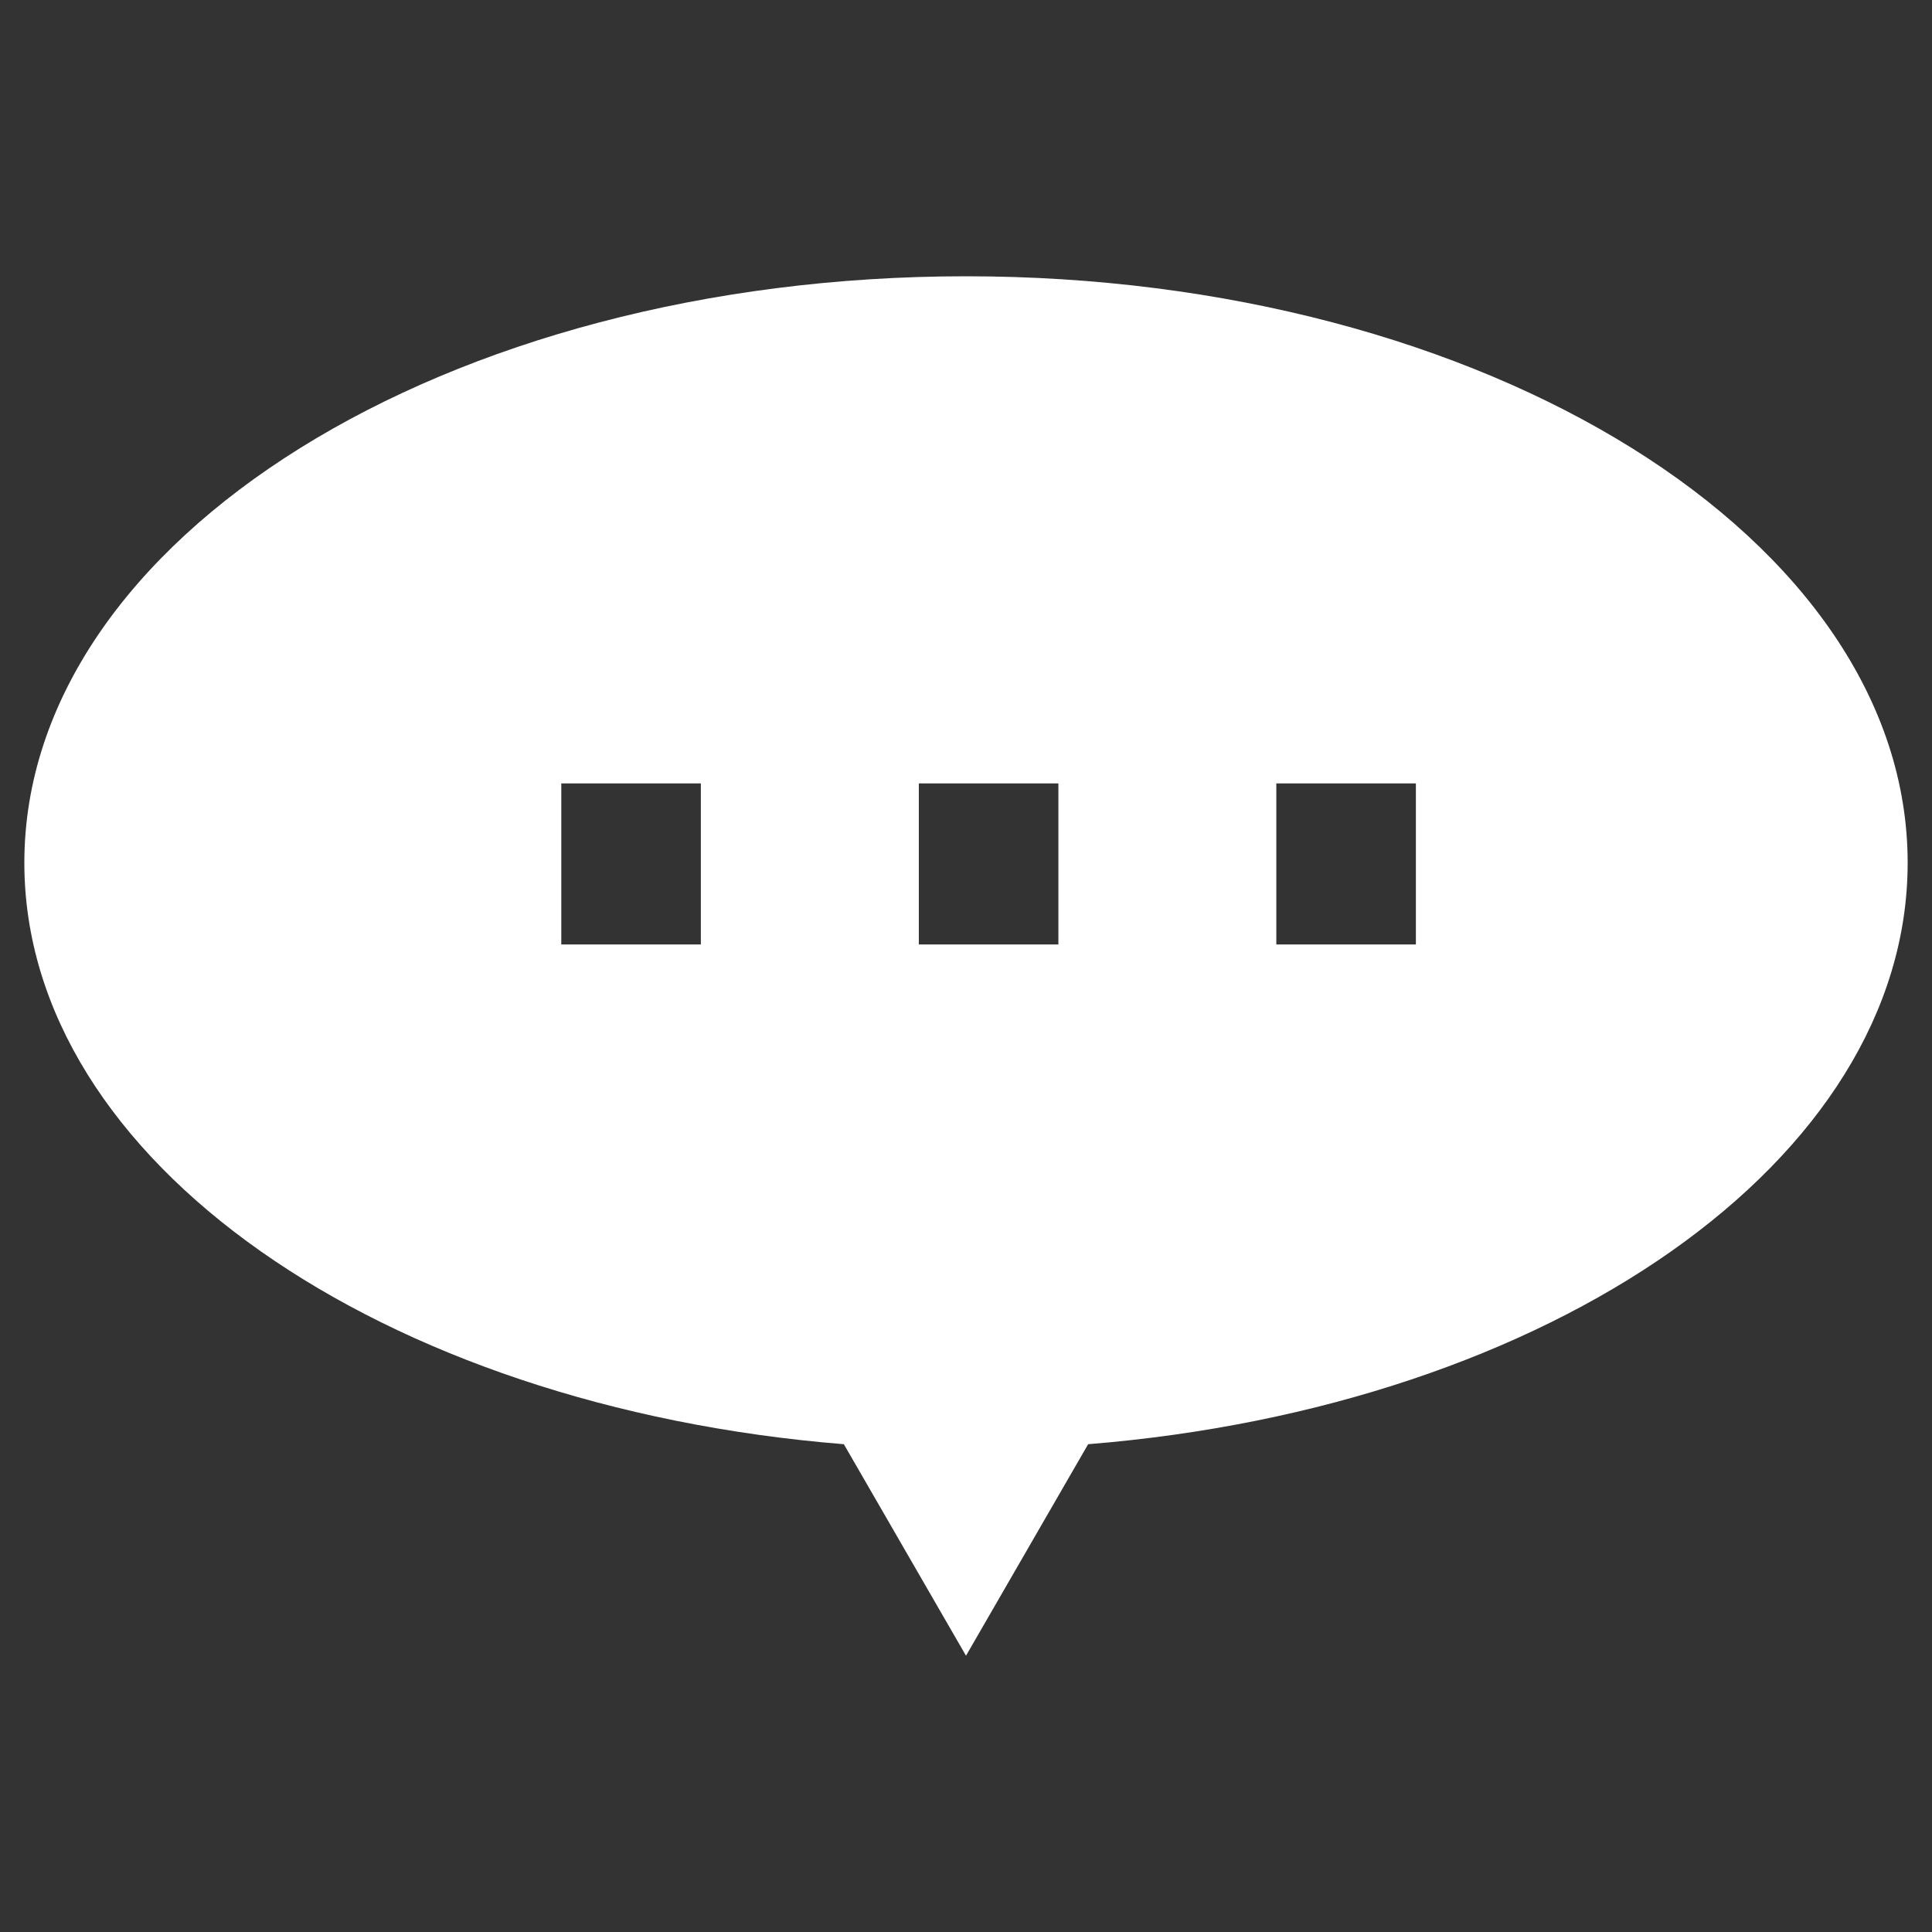 <?xml version="1.0" encoding="utf-8"?>
<!-- Generator: Adobe Illustrator 18.1.1, SVG Export Plug-In . SVG Version: 6.00 Build 0)  -->
<svg version="1.1" xmlns="http://www.w3.org/2000/svg" xmlns:xlink="http://www.w3.org/1999/xlink" x="0px" y="0px"
	 viewBox="0 0 50 50" enable-background="new 0 0 50 50" xml:space="preserve">
<rect x="0" y="0" width="50" height="50" fill="#333333" stroke="none"/>
<g id="onmouse" display="none">
	<circle display="inline" fill="#F1F1F1" cx="25" cy="25" r="21.149"/>
</g>
<g id="レイヤー_1" display="none">
	<g display="inline">
		<g>
			<path fill="#FFFFFF" d="M43.282,17.85c-1.236-1.093-2.247-3.338-2.247-4.988V4.675c0-1.65-1.35-3-3-3h-2.17c-1.65,0-3,1.35-3,3
				v0.958c0,1.65-1.011,2.105-2.247,1.012l-3.371-2.983c-1.236-1.093-3.258-1.093-4.494,0L2.758,21.353
				c-1.236,1.093-0.897,1.988,0.753,1.988h1.692c1.65,0,3,1.35,3,3v18.984c0,1.65,1.35,3,3,3h27.594c1.65,0,3-1.35,3-3V26.341
				c0-1.65,1.35-3,3-3h1.692c1.65,0,1.989-0.895,0.753-1.988L43.282,17.85z M23.847,36.185c0,1.049-0.061,2.028-0.137,2.176
				c-0.075,0.148-1.45,0.268-2.643,0.268s-2.307-0.054-2.475-0.12c-0.168-0.066-0.305-1.275-0.305-2.324s0.061-2.028,0.137-2.176
				c0.075-0.148,1.45-0.268,2.643-0.268s2.307,0.054,2.475,0.12S23.847,35.136,23.847,36.185z M23.847,29.309
				c0,1.049-0.061,2.028-0.137,2.176c-0.075,0.148-1.45,0.268-2.643,0.268s-2.307-0.054-2.475-0.12
				c-0.168-0.066-0.305-1.275-0.305-2.324c0-1.049,0.061-2.028,0.137-2.176c0.075-0.148,1.45-0.268,2.643-0.268
				s2.307,0.054,2.475,0.12S23.847,28.26,23.847,29.309z M31.713,36.185c0,1.049-0.061,2.028-0.137,2.176
				c-0.075,0.148-1.45,0.268-2.643,0.268s-2.307-0.054-2.475-0.12c-0.168-0.066-0.305-1.275-0.305-2.324s0.061-2.028,0.137-2.176
				c0.075-0.148,1.45-0.268,2.643-0.268s2.307,0.054,2.475,0.12C31.575,33.927,31.713,35.136,31.713,36.185z M31.713,29.309
				c0,1.049-0.061,2.028-0.137,2.176c-0.075,0.148-1.45,0.268-2.643,0.268s-2.307-0.054-2.475-0.12
				c-0.168-0.066-0.305-1.275-0.305-2.324c0-1.049,0.061-2.028,0.137-2.176c0.075-0.148,1.45-0.268,2.643-0.268
				s2.307,0.054,2.475,0.12C31.575,27.051,31.713,28.26,31.713,29.309z"/>
		</g>
	</g>
	<rect y="0" display="inline" fill="none" width="50" height="50"/>
</g>
<g id="レイヤー_2">
	<path fill="#FFFFFF" d="M49.37,22.329C49.37,13.946,38.459,7.15,25,7.15S0.63,13.946,0.63,22.329
		c0,7.715,9.244,14.081,21.209,15.047L25,42.85l3.161-5.474C40.125,36.41,49.37,30.044,49.37,22.329z M23.779,20.275h3.612v4.168
		h-3.612V20.275z M18.138,24.443h-3.612v-4.168h3.612V24.443z M36.643,24.443h-3.612v-4.168h3.612V24.443z"/>
</g>
<g id="レイヤー_3" display="none">
	<g display="inline">
		<path fill="#FFFFFF" d="M27.864,30.064c0,0-19.159,5.691-23.143-8.347c0,0-1.518-4.173-3.604-4.553c0,0-2.466-1.713,1.328-2.659
			c0,0,15.745-10.62,27.695,3.797c0,0,3.604,5.122,5.122,11.761c0,0-0.063,0.632-0.569,0.506
			C34.693,30.569,29.966,29.569,27.864,30.064z"/>
		<path fill="#FFFFFF" d="M36.4,29.684c0,0-1.77-8.473-5.438-12.267c0,0,0.253-7.841,11.508-9.611c0,0,1.992-0.601,1.992-1.265
			c0,0-0.285-1.518,1.897-0.854c0,0,8.536,6.639-1.802,20.013c0,0-3.509,3.889-7.967,6.07C36.59,31.771,35.736,31.866,36.4,29.684z"
			/>
		<path fill="#FFFFFF" d="M35.262,32.909c0,0-1.897,9.927-10.749,11.571c0,0-0.411-0.032-0.537-0.569c0,0-0.095-0.727,1.075-1.107
			c0,0,4.458-1.075,7.398-6.355c0,0,1.644-3.067,1.612-3.984c0,0,0.063-0.599,0.727-0.695C34.788,31.771,35.508,31.94,35.262,32.909
			z"/>
	</g>
</g>
<g id="レイヤー_4" display="none">
	<path display="inline" fill="#FFFFFF" d="M48.589,22.798l-4.403-0.083c-0.099-0.003-0.184-0.078-0.197-0.177
		c-0.216-1.682-0.657-3.339-1.315-4.917c-0.042-0.093-0.002-0.201,0.081-0.253l3.774-2.279c0.141-0.083,0.189-0.269,0.107-0.411
		l-1.897-3.291c-0.056-0.093-0.154-0.149-0.258-0.149c-0.054,0-0.105,0.013-0.151,0.038l-3.858,2.138
		c-0.032,0.017-0.063,0.024-0.099,0.024c-0.06,0-0.119-0.027-0.158-0.079c-1.035-1.352-2.244-2.562-3.594-3.599
		c-0.079-0.06-0.104-0.17-0.055-0.26l2.132-3.864c0.082-0.145,0.03-0.328-0.11-0.41l-3.287-1.899
		c-0.046-0.028-0.096-0.042-0.149-0.042c-0.106,0-0.204,0.058-0.261,0.146l-2.277,3.783c-0.034,0.062-0.102,0.098-0.173,0.098
		c-0.023,0-0.05-0.006-0.074-0.017c-1.573-0.657-3.226-1.102-4.908-1.318c-0.1-0.015-0.175-0.097-0.177-0.198l-0.085-4.414
		c0-0.164-0.137-0.295-0.3-0.295h-3.791c-0.165,0-0.302,0.131-0.304,0.295l-0.083,4.414c-0.002,0.1-0.075,0.183-0.175,0.198
		c-1.683,0.216-3.336,0.661-4.908,1.318c-0.027,0.011-0.052,0.017-0.079,0.017c-0.07,0-0.139-0.037-0.173-0.098l-2.276-3.783
		c-0.055-0.088-0.155-0.146-0.259-0.146c-0.053,0-0.104,0.014-0.15,0.042l-3.286,1.899c-0.141,0.083-0.19,0.265-0.114,0.41
		L13.436,9.5c0.048,0.09,0.025,0.201-0.055,0.26c-1.352,1.037-2.562,2.247-3.594,3.599c-0.039,0.052-0.1,0.079-0.159,0.079
		c-0.035,0-0.068-0.007-0.098-0.024l-3.86-2.138c-0.046-0.025-0.095-0.036-0.148-0.036c-0.107,0-0.205,0.054-0.262,0.149
		l-1.893,3.289c-0.085,0.142-0.038,0.329,0.104,0.411l3.774,2.279c0.086,0.053,0.12,0.16,0.084,0.253
		C6.67,19.2,6.227,20.857,6.01,22.539c-0.01,0.098-0.095,0.174-0.197,0.177l-4.404,0.083c-0.164,0.001-0.296,0.136-0.296,0.3V26.9
		c0,0.163,0.132,0.301,0.296,0.302l4.404,0.08c0.102,0.005,0.188,0.079,0.197,0.179c0.216,1.682,0.66,3.337,1.319,4.917
		c0.036,0.09,0.005,0.2-0.084,0.25l-3.774,2.281c-0.142,0.082-0.189,0.264-0.104,0.408l1.893,3.289
		c0.057,0.093,0.155,0.151,0.262,0.151c0.053,0,0.102-0.011,0.148-0.037l3.86-2.134c0.03-0.019,0.063-0.027,0.098-0.027
		c0.059,0,0.12,0.029,0.159,0.079c1.035,1.353,2.244,2.566,3.594,3.602c0.079,0.058,0.104,0.169,0.055,0.257l-2.135,3.865
		c-0.076,0.143-0.027,0.327,0.114,0.409l3.286,1.898c0.046,0.028,0.097,0.041,0.15,0.041c0.104,0,0.204-0.055,0.259-0.146
		l2.276-3.78c0.034-0.063,0.102-0.098,0.173-0.098c0.025,0,0.053,0.006,0.077,0.016c1.571,0.659,3.224,1.102,4.909,1.32
		c0.099,0.011,0.173,0.096,0.175,0.197l0.083,4.412c0.002,0.164,0.139,0.297,0.304,0.297h3.791c0.163,0,0.3-0.133,0.3-0.299
		l0.085-4.41c0.002-0.1,0.076-0.186,0.177-0.197c1.682-0.218,3.337-0.661,4.908-1.32c0.025-0.01,0.05-0.016,0.074-0.016
		c0.07,0,0.137,0.036,0.173,0.098l2.277,3.78c0.056,0.091,0.155,0.146,0.261,0.146c0.053,0,0.103-0.013,0.149-0.041l3.287-1.899
		c0.14-0.082,0.192-0.265,0.11-0.408l-2.132-3.867c-0.05-0.089-0.025-0.198,0.055-0.255c1.35-1.037,2.559-2.249,3.594-3.602
		c0.039-0.05,0.098-0.079,0.158-0.079c0.036,0,0.067,0.008,0.099,0.027l3.858,2.134c0.046,0.026,0.097,0.037,0.151,0.037
		c0.104,0,0.201-0.058,0.258-0.151l1.897-3.291c0.081-0.142,0.034-0.324-0.107-0.406l-3.776-2.281
		c-0.084-0.051-0.121-0.16-0.079-0.25c0.659-1.576,1.099-3.233,1.315-4.917c0.014-0.1,0.098-0.174,0.197-0.179l4.404-0.08
		c0.164-0.001,0.296-0.139,0.296-0.302v-3.801C48.886,22.935,48.754,22.799,48.589,22.798z M24.999,37.882
		c-7.102,0-12.862-5.768-12.862-12.882c0-7.111,5.761-12.884,12.862-12.884c7.105,0,12.866,5.773,12.866,12.884
		C37.865,32.115,32.103,37.882,24.999,37.882z"/>
</g>
<g id="icon_x5F_company" display="none">
	<g display="inline">
		<g>
			<path fill="#FFFFFF" d="M8.437,0.423c-1.65,0-3,1.35-3,3v43.153c0,1.65,1.35,3,3,3h7.085c1.65,0,2.933-0.087,2.851-0.193
				c-0.082-0.106-0.149-1.779-0.149-3.429v-1.74c0-1.65,0.15-3.245,0.333-3.544c0.183-0.299,2.505-0.544,4.155-0.544h4.577
				c1.65,0,3.335,0.11,3.744,0.244c0.409,0.134,0.744,2.195,0.744,3.845v1.74c0,1.65-0.028,3.1-0.062,3.221s1.113,0.4,2.763,0.4
				h7.085c1.65,0,3-1.35,3-3V3.423c0-1.65-1.35-3-3-3H8.437z M19.189,32.296c0,1.181-0.069,2.283-0.154,2.449
				c-0.084,0.166-1.629,0.302-2.97,0.302s-2.592-0.061-2.781-0.135c-0.189-0.074-0.343-1.435-0.343-2.616
				c0-1.181,0.069-2.283,0.153-2.449c0.084-0.166,1.629-0.302,2.97-0.302s2.592,0.061,2.781,0.135
				C19.035,29.755,19.189,31.115,19.189,32.296z M19.189,24.557c0,1.181-0.069,2.283-0.154,2.449s-1.629,0.302-2.97,0.302
				s-2.592-0.061-2.781-0.135c-0.189-0.074-0.343-1.435-0.343-2.616s0.069-2.283,0.153-2.449c0.084-0.166,1.629-0.302,2.97-0.302
				s2.592,0.061,2.781,0.135C19.035,22.015,19.189,23.376,19.189,24.557z M19.189,15.901c0,1.181-0.069,2.283-0.154,2.449
				s-1.629,0.302-2.97,0.302s-2.592-0.061-2.781-0.135c-0.189-0.074-0.343-1.435-0.343-2.616s0.069-2.283,0.153-2.449
				c0.084-0.166,1.629-0.302,2.97-0.302s2.592,0.061,2.781,0.135S19.189,14.72,19.189,15.901z M19.189,8.162
				c0,1.181-0.069,2.283-0.154,2.449c-0.084,0.166-1.629,0.302-2.97,0.302s-2.592-0.061-2.781-0.135
				c-0.189-0.074-0.343-1.435-0.343-2.616c0-1.181,0.069-2.283,0.153-2.449c0.084-0.166,1.629-0.302,2.97-0.302
				s2.592,0.061,2.781,0.135S19.189,6.981,19.189,8.162z M28.028,32.296c0,1.181-0.069,2.283-0.154,2.449
				c-0.084,0.166-1.629,0.302-2.97,0.302s-2.592-0.061-2.781-0.135c-0.189-0.074-0.343-1.435-0.343-2.616
				c0-1.181,0.069-2.283,0.153-2.449s1.629-0.302,2.97-0.302s2.592,0.061,2.781,0.135C27.873,29.755,28.028,31.115,28.028,32.296z
				 M28.028,24.557c0,1.181-0.069,2.283-0.154,2.449c-0.084,0.166-1.629,0.302-2.97,0.302s-2.592-0.061-2.781-0.135
				c-0.189-0.074-0.343-1.435-0.343-2.616s0.069-2.283,0.153-2.449s1.629-0.302,2.97-0.302s2.592,0.061,2.781,0.135
				C27.873,22.015,28.028,23.376,28.028,24.557z M28.028,15.901c0,1.181-0.069,2.283-0.154,2.449
				c-0.084,0.166-1.629,0.302-2.97,0.302s-2.592-0.061-2.781-0.135c-0.189-0.074-0.343-1.435-0.343-2.616s0.069-2.283,0.153-2.449
				c0.084-0.166,1.629-0.302,2.97-0.302s2.592,0.061,2.781,0.135S28.028,14.72,28.028,15.901z M28.028,8.162
				c0,1.181-0.069,2.283-0.154,2.449c-0.084,0.166-1.629,0.302-2.97,0.302s-2.592-0.061-2.781-0.135S21.78,9.343,21.78,8.162
				c0-1.181,0.069-2.283,0.153-2.449c0.084-0.166,1.629-0.302,2.97-0.302s2.592,0.061,2.781,0.135S28.028,6.981,28.028,8.162z
				 M37.058,32.296c0,1.181-0.069,2.283-0.154,2.449c-0.084,0.166-1.629,0.302-2.97,0.302s-2.592-0.061-2.781-0.135
				c-0.189-0.074-0.343-1.435-0.343-2.616c0-1.181,0.069-2.283,0.154-2.449s1.629-0.302,2.97-0.302s2.592,0.061,2.781,0.135
				C36.904,29.755,37.058,31.115,37.058,32.296z M37.058,24.557c0,1.181-0.069,2.283-0.154,2.449
				c-0.084,0.166-1.629,0.302-2.97,0.302s-2.592-0.061-2.781-0.135c-0.189-0.074-0.343-1.435-0.343-2.616s0.069-2.283,0.154-2.449
				s1.629-0.302,2.97-0.302s2.592,0.061,2.781,0.135C36.904,22.015,37.058,23.376,37.058,24.557z M37.058,15.901
				c0,1.181-0.069,2.283-0.154,2.449c-0.084,0.166-1.629,0.302-2.97,0.302s-2.592-0.061-2.781-0.135
				c-0.189-0.074-0.343-1.435-0.343-2.616s0.069-2.283,0.154-2.449c0.084-0.166,1.629-0.302,2.97-0.302s2.592,0.061,2.781,0.135
				S37.058,14.72,37.058,15.901z M37.058,8.162c0,1.181-0.069,2.283-0.154,2.449c-0.084,0.166-1.629,0.302-2.97,0.302
				s-2.592-0.061-2.781-0.135s-0.343-1.435-0.343-2.616c0-1.181,0.069-2.283,0.154-2.449c0.084-0.166,1.629-0.302,2.97-0.302
				s2.592,0.061,2.781,0.135S37.058,6.981,37.058,8.162z"/>
		</g>
	</g>
</g>
</svg>
